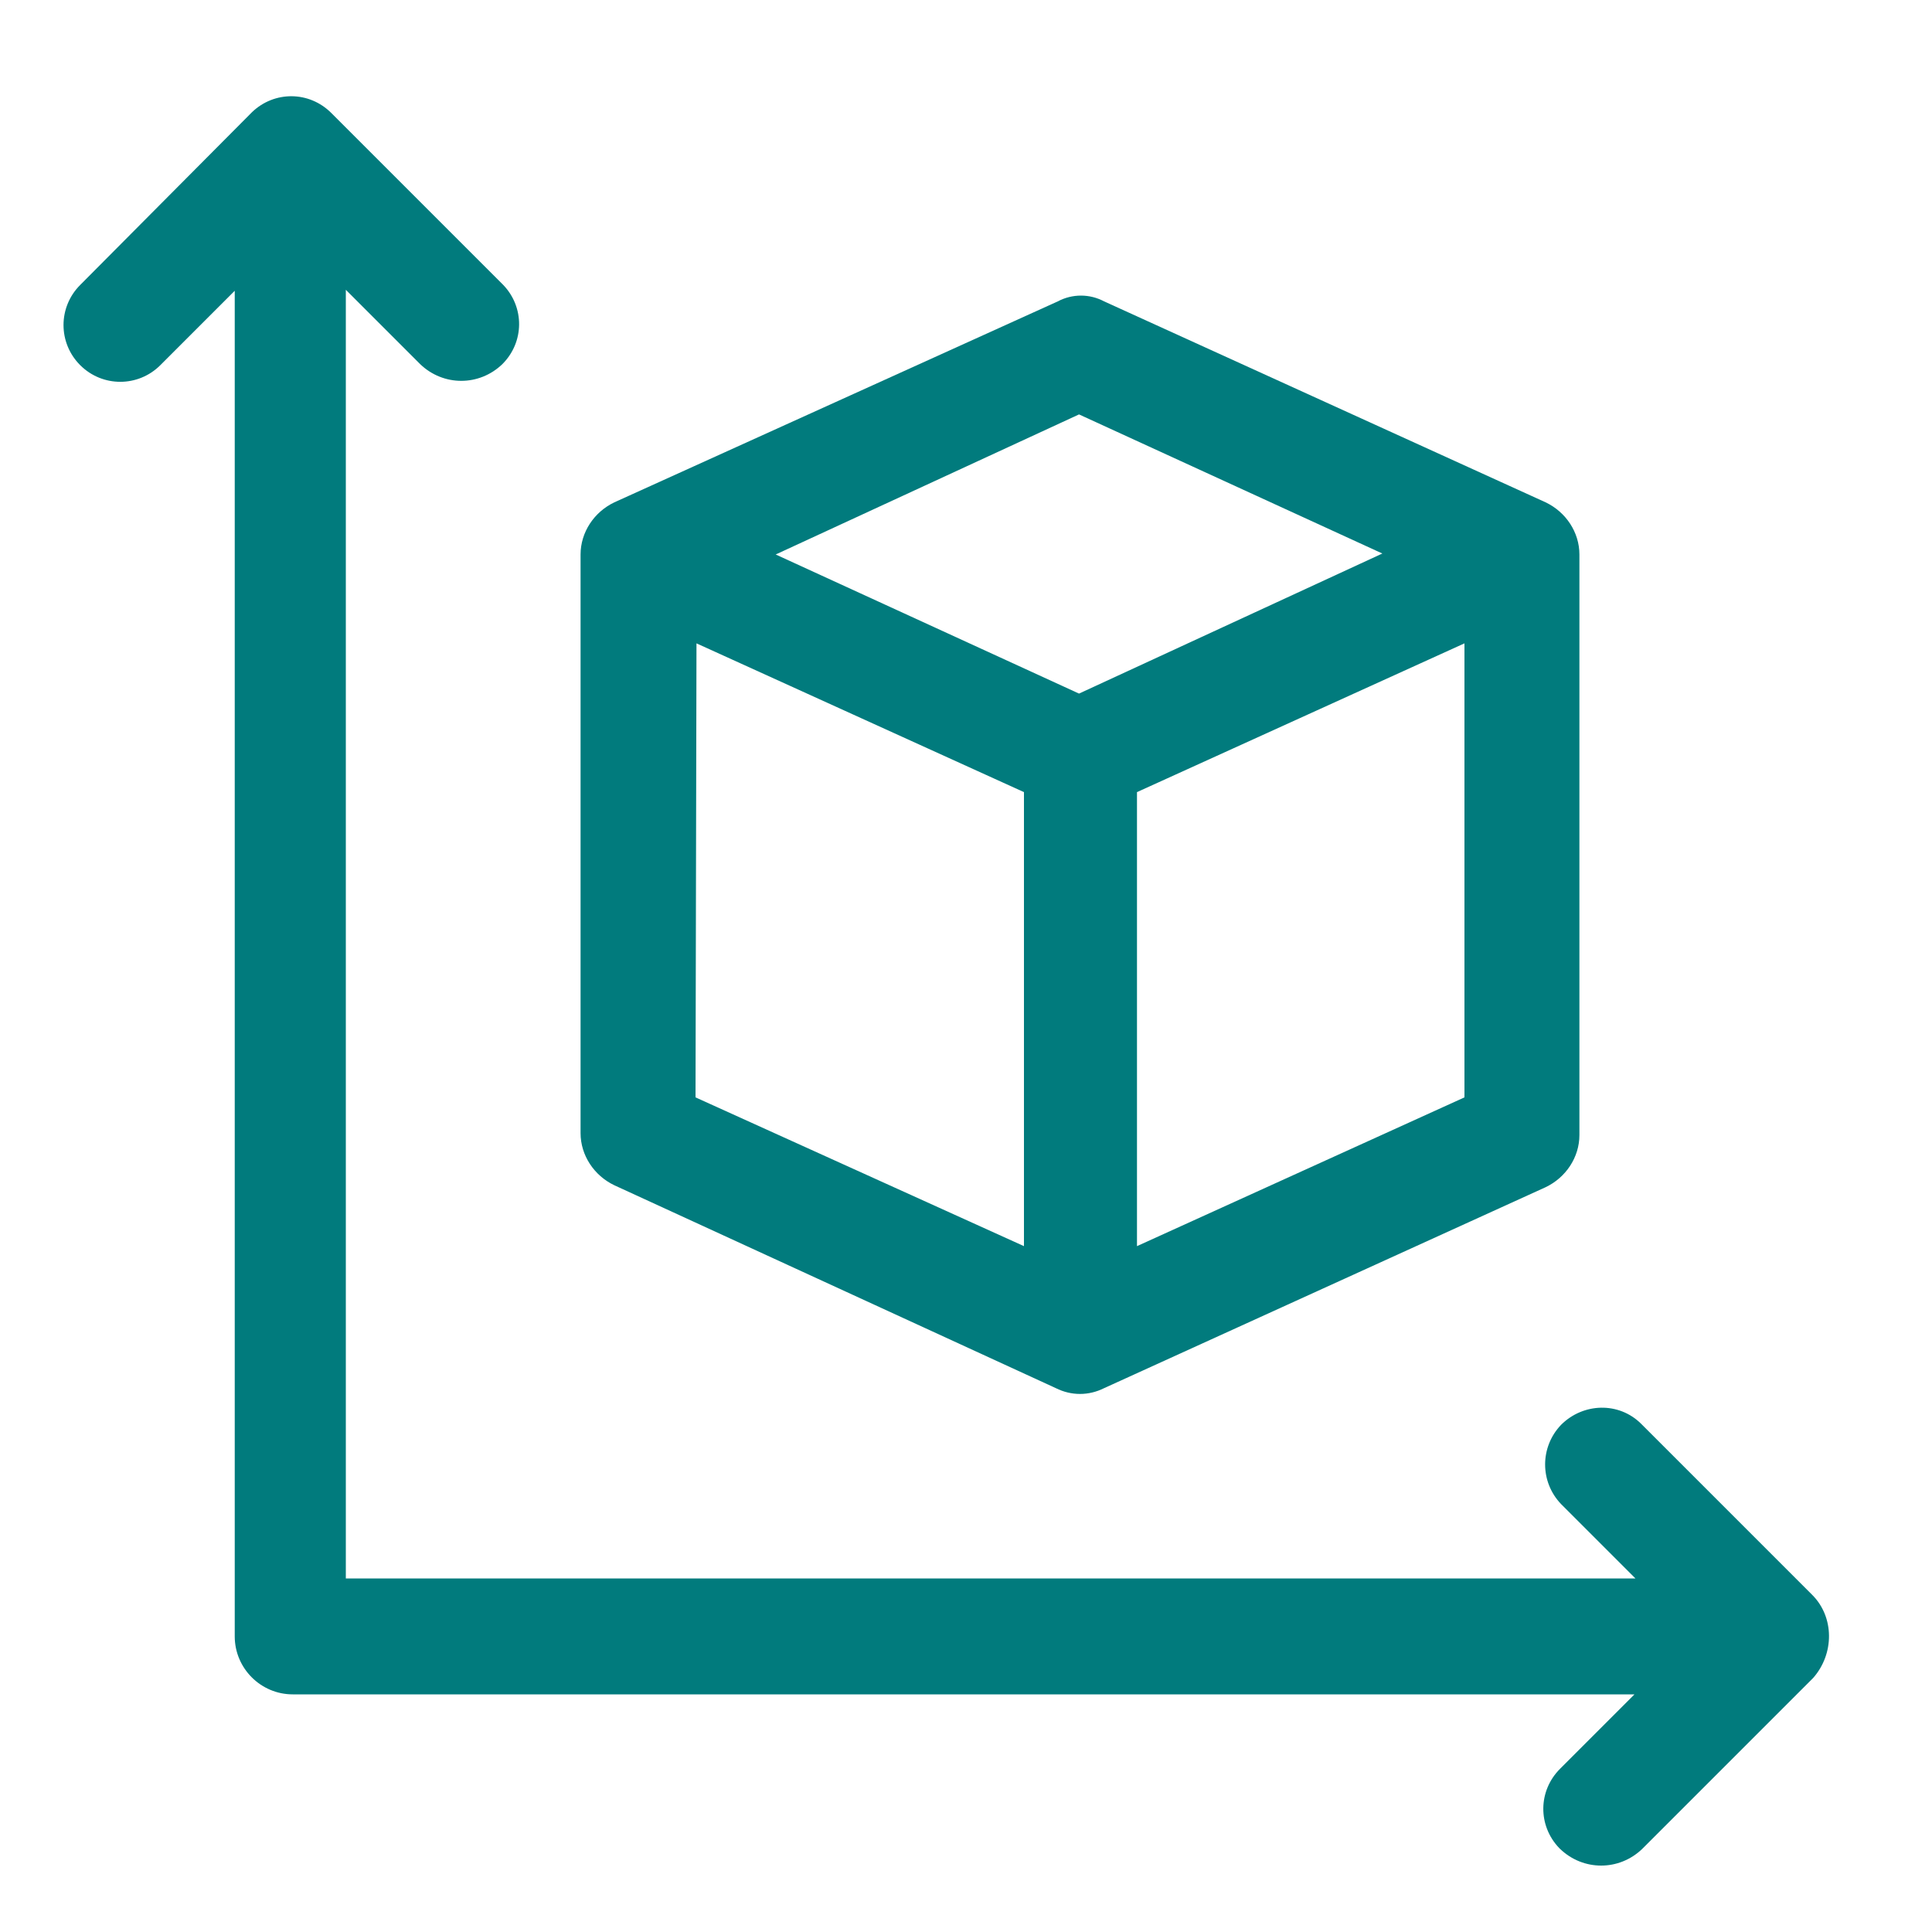 <?xml version="1.0" encoding="utf-8"?>
<!-- Generator: Adobe Illustrator 25.0.0, SVG Export Plug-In . SVG Version: 6.00 Build 0)  -->
<svg version="1.1" id="Layer_1" xmlns="http://www.w3.org/2000/svg" xmlns:xlink="http://www.w3.org/1999/xlink" x="0px" y="0px" viewBox="0 0 200 200" style="enable-background:new 0 0 200 200;" xml:space="preserve">
  <style type="text/css">
	.st0{fill:#017B7D;}
</style>
  <path id="Path_16001" class="st0" d="M187.6,165.1l-17.7-17.7c-2.3-2.3-6-2.2-8.3,0.1c-2.2,2.3-2.2,5.9,0,8.2l7.7,7.7H35.8V30
	l7.7,7.7c2.4,2.3,6.1,2.3,8.5,0c2.3-2.3,2.3-5.9,0.1-8.2c0,0,0,0-0.1-0.1L34.3,11.7c-2.3-2.3-5.9-2.3-8.2-0.1c0,0,0,0-0.1,0.1
	L8.3,29.5c-2.3,2.3-2.3,6,0,8.3c2.3,2.3,6,2.3,8.3,0l7.7-7.7v139.3c0,3.3,2.7,6,6,6h138.9l-7.7,7.7c-2.3,2.3-2.3,5.9-0.1,8.2
	c0,0,0,0,0.1,0.1c2.4,2.3,6.1,2.3,8.5,0l17.7-17.7C189.9,171.2,189.9,167.4,187.6,165.1z" />
  <path id="Path_16002" class="st0" d="M63.6,122.7l45.7,21c1.6,0.8,3.4,0.8,5,0l45.7-20.8c2.1-1,3.5-3.1,3.5-5.4V57.4
	c0-2.3-1.4-4.4-3.5-5.4l-45.7-20.8c-1.5-0.8-3.3-0.8-4.8,0L63.6,52c-2.1,1-3.5,3.1-3.5,5.4v59.9C60.1,119.6,61.5,121.7,63.6,122.7z
	 M72.1,66.6L106,82v47L72,113.6L72.1,66.6z M117.7,129v-47l33.9-15.4v47L117.7,129z M111.7,42.9l31.4,14.4l-31.4,14.5L80.3,57.4
	L111.7,42.9z" />
</svg>